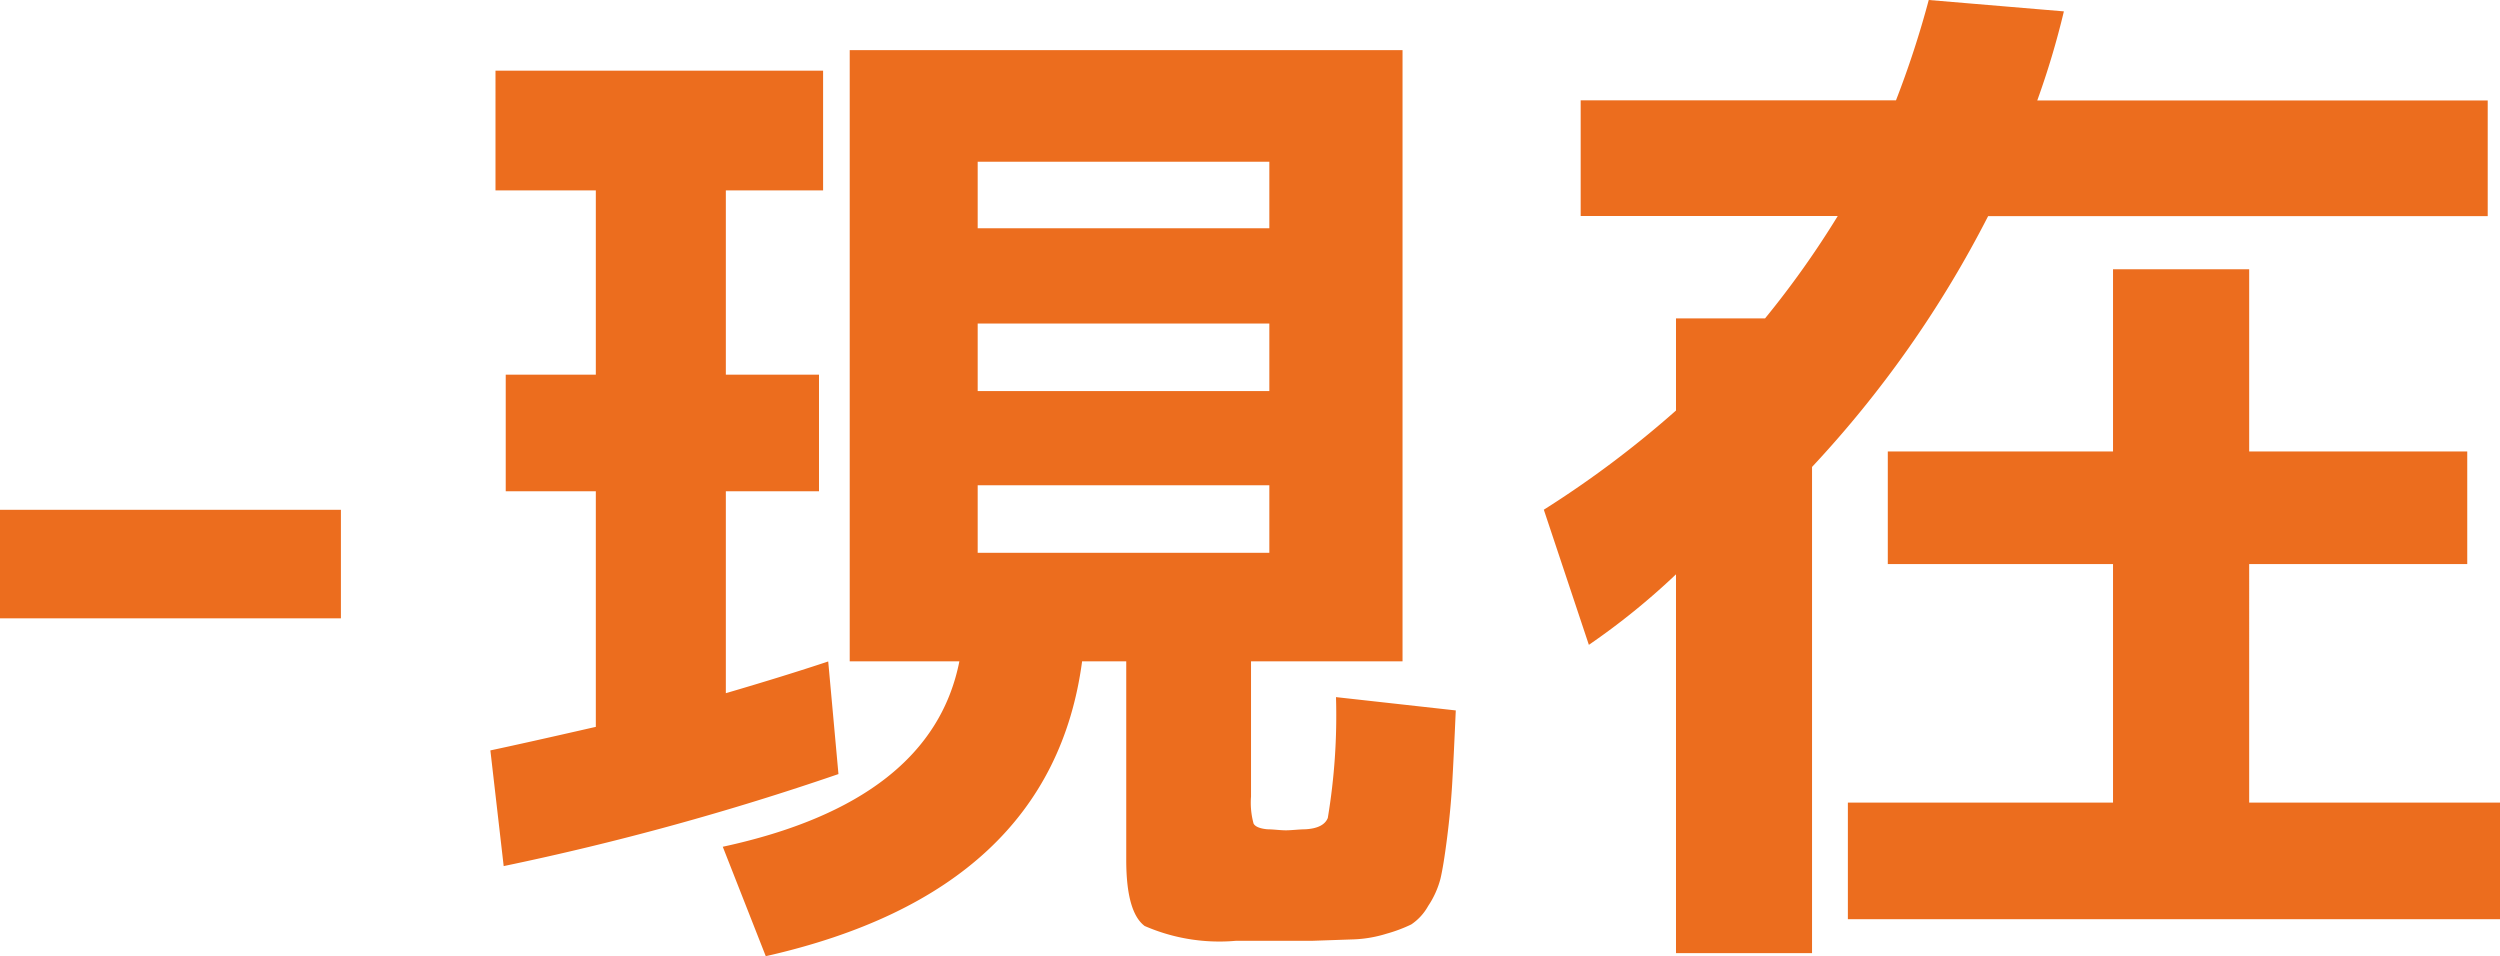 <svg xmlns="http://www.w3.org/2000/svg" width="87.912" height="33.624" viewBox="0 0 87.912 33.624"><path data-name="パス 26357" d="M0 21.744v-3.816h11.988v3.816zm34.38-4.68v2.376h10.256v-2.376zm0-5.688v2.376h10.256v-2.376zm0-3.348h10.256v-2.34H34.38zm-5.436-1.332h-3.42v6.48H28.8v4.1h-3.276v7.1q2.088-.612 3.6-1.116l.36 3.96a97.124 97.124 0 01-11.772 3.236l-.468-4.068q1.188-.252 3.708-.828v-8.284h-3.168v-4.1h3.168v-6.48h-3.528V2.484h11.52zm17.172 26.388h-2.664a6.58 6.58 0 01-3.2-.522q-.648-.486-.648-2.322v-6.984h-1.552q-1.08 8.1-11.124 10.368l-1.512-3.848q7.344-1.588 8.32-6.52H29.88V1.764h19.44v21.492h-5.328v4.752a2.787 2.787 0 00.09.954q.09.162.486.2.108 0 .324.018t.324.018q.108 0 .342-.018t.342-.018q.648-.036.792-.4a21.914 21.914 0 00.288-4.248l4.212.468q-.072 1.656-.126 2.574t-.18 1.91q-.126.99-.234 1.44a3.151 3.151 0 01-.432.954 1.87 1.87 0 01-.594.648 5.173 5.173 0 01-.864.324 4.422 4.422 0 01-1.134.2zm9.468-25.488V3.528h11.088A33.937 33.937 0 0067.824 0l4.752.4a29.086 29.086 0 01-.936 3.132h15.84V7.6H69.912a38.716 38.716 0 01-6.192 8.82v17.096h-4.784v-13.32a24.825 24.825 0 01-3.064 2.48l-1.584-4.752a36.069 36.069 0 004.648-3.488v-3.24h3.132a32.655 32.655 0 002.556-3.6zm23.508 20.628h8.82v4.1H64.98v-4.1h9.324v-8.388h-7.92v-3.96h7.92V9.468h4.788v6.408h7.668v3.96h-7.668z" fill="#ec6d1e"/></svg>